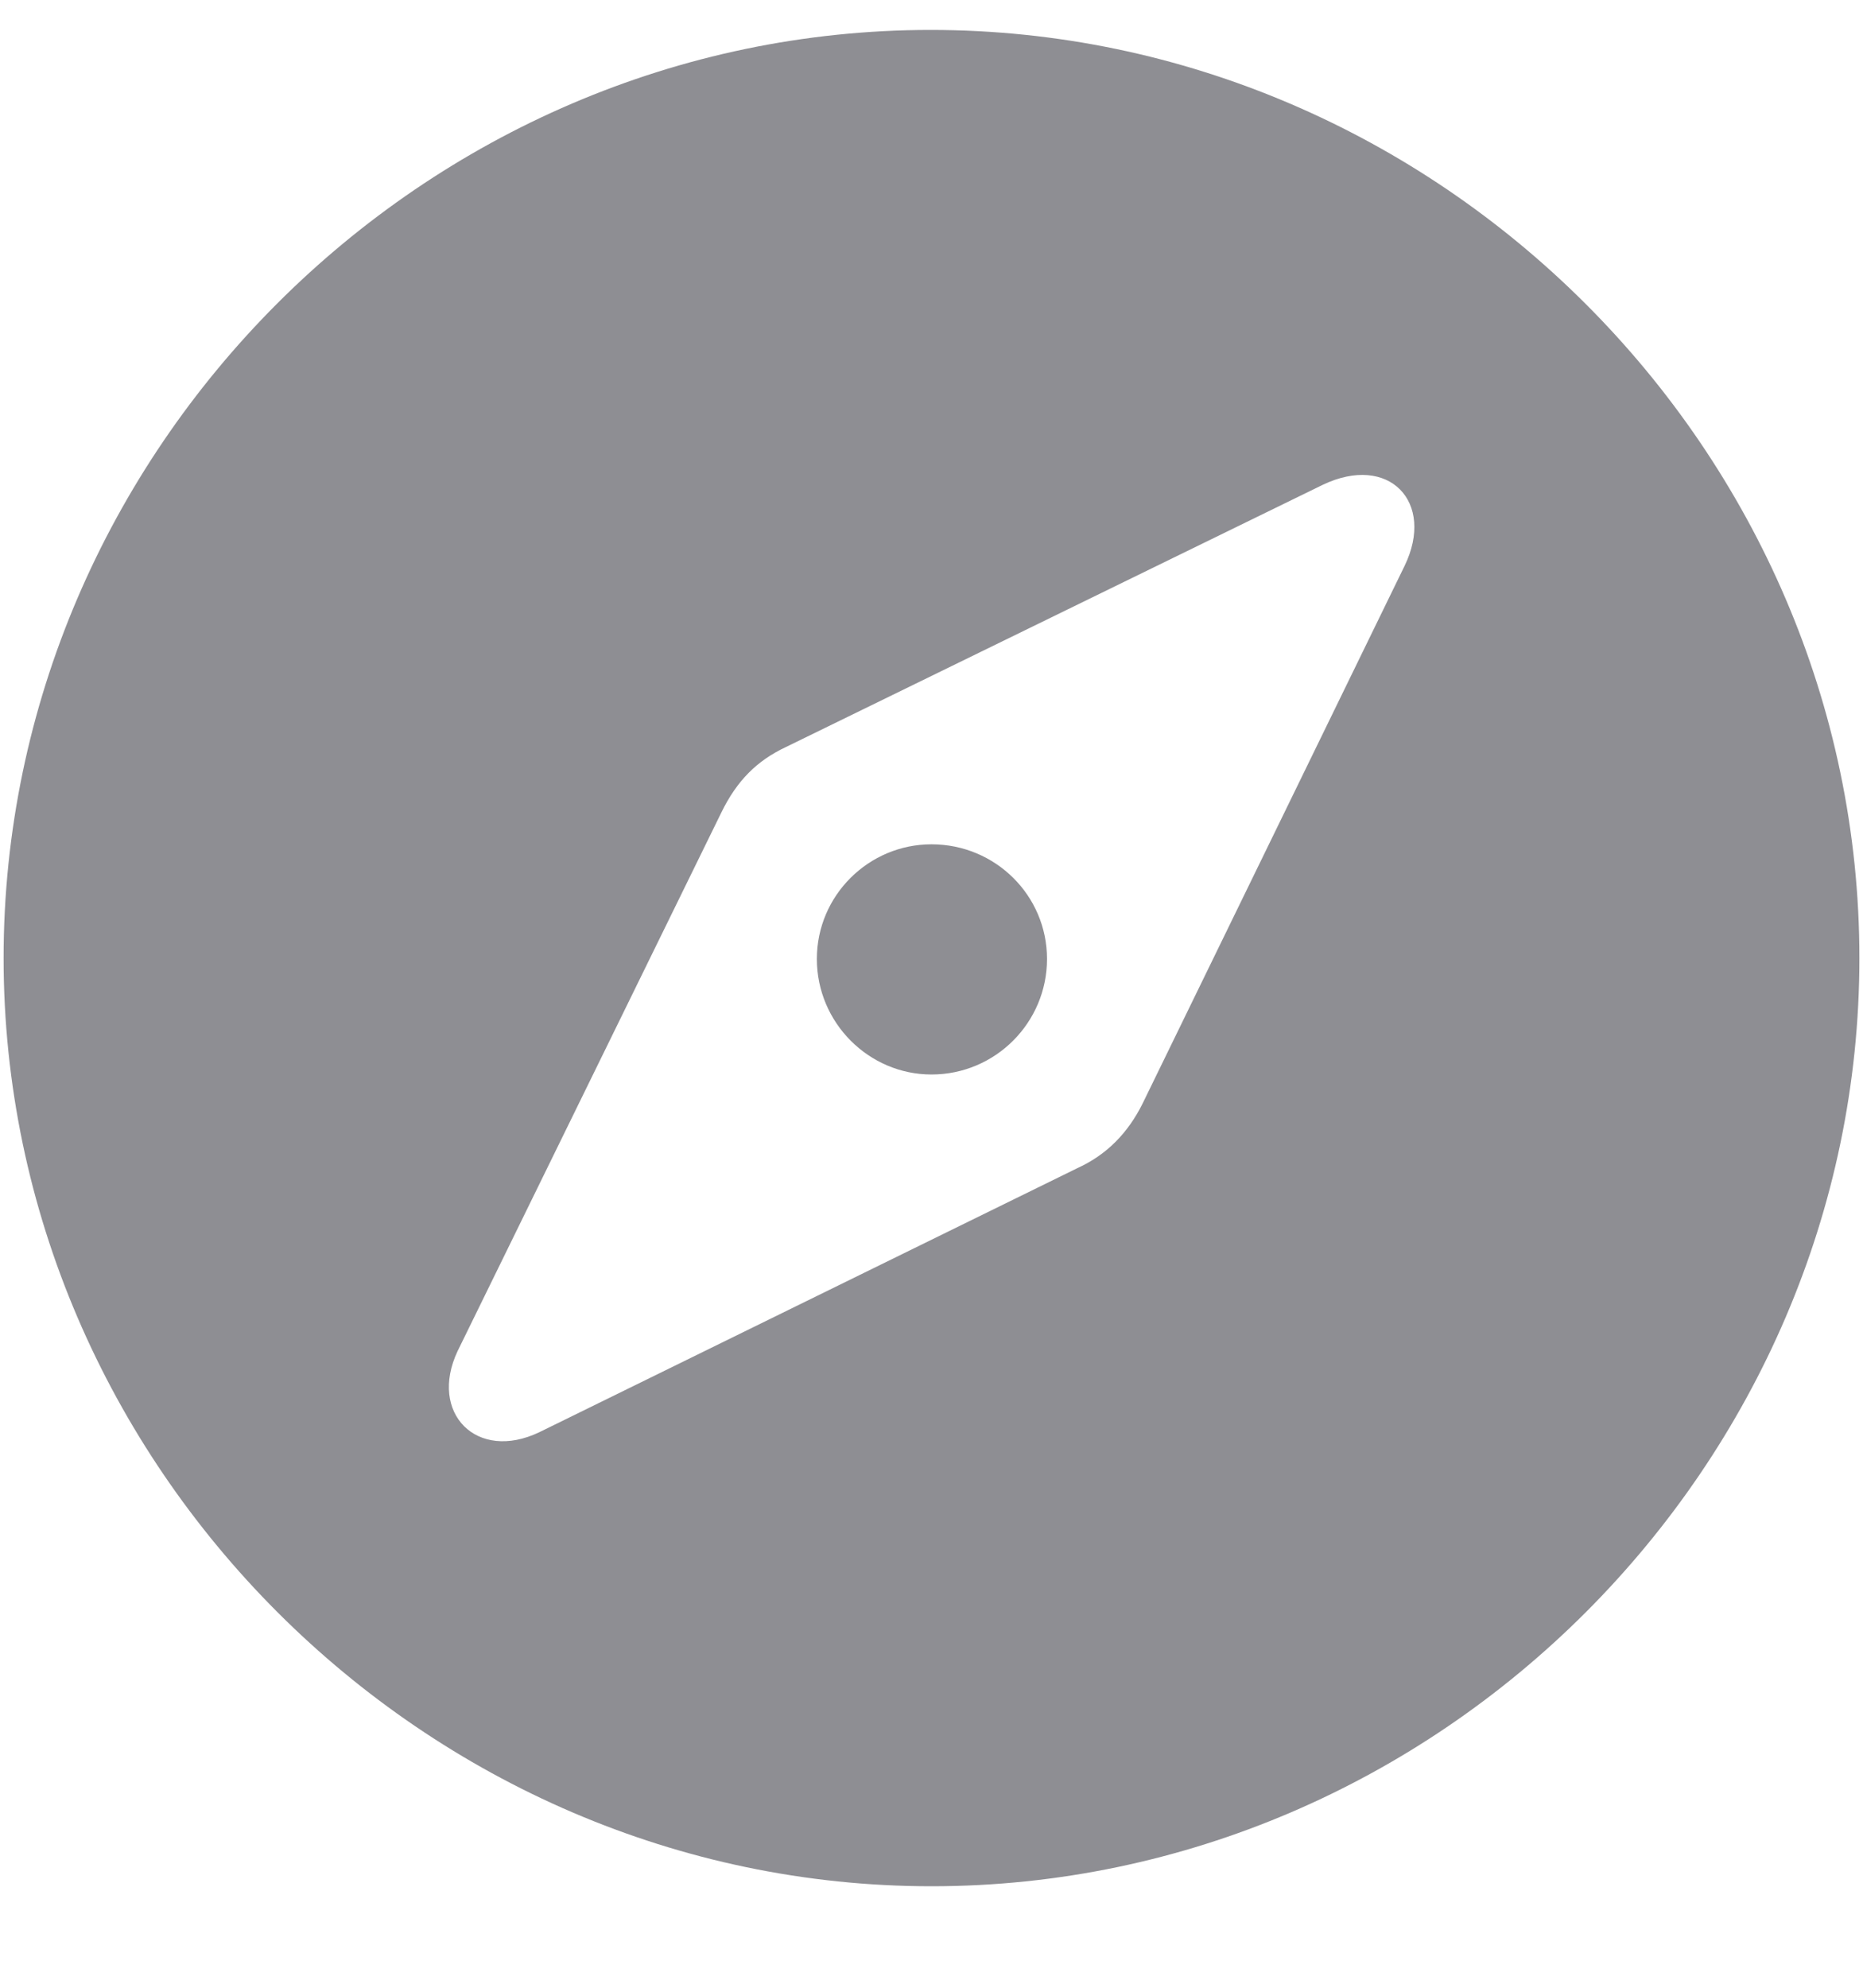 <?xml version="1.0" encoding="UTF-8"?>
<svg width="15px" height="16px" viewBox="0 0 15 16" version="1.1" xmlns="http://www.w3.org/2000/svg" xmlns:xlink="http://www.w3.org/1999/xlink">
    <title>􀎭</title>
    <g id="Website" stroke="none" stroke-width="1" fill="none" fill-rule="evenodd">
        <g id="GrayContent" transform="translate(-10, -348)" fill="#8E8E93" fill-rule="nonzero">
            <g id="Website-Element" transform="translate(0, 338)">
                <path d="M17.5,25.183 C21.587,25.183 24.971,21.792 24.971,17.712 C24.971,13.625 21.58,10.241 17.493,10.241 C13.413,10.241 10.029,13.625 10.029,17.712 C10.029,21.792 13.42,25.183 17.5,25.183 Z M13.684,20.876 L15.808,16.54 C15.933,16.284 16.094,16.123 16.328,16.013 L20.649,13.903 C21.184,13.647 21.558,14.042 21.309,14.555 L19.199,18.884 C19.082,19.118 18.914,19.294 18.672,19.404 L14.343,21.528 C13.838,21.77 13.45,21.374 13.684,20.876 Z M17.5,18.649 C18.013,18.649 18.43,18.232 18.43,17.719 C18.43,17.207 18.013,16.796 17.5,16.796 C16.995,16.796 16.577,17.207 16.577,17.719 C16.577,18.232 16.995,18.649 17.5,18.649 Z" id="􀎭"></path>
            </g>
        </g>
    </g>
</svg>
